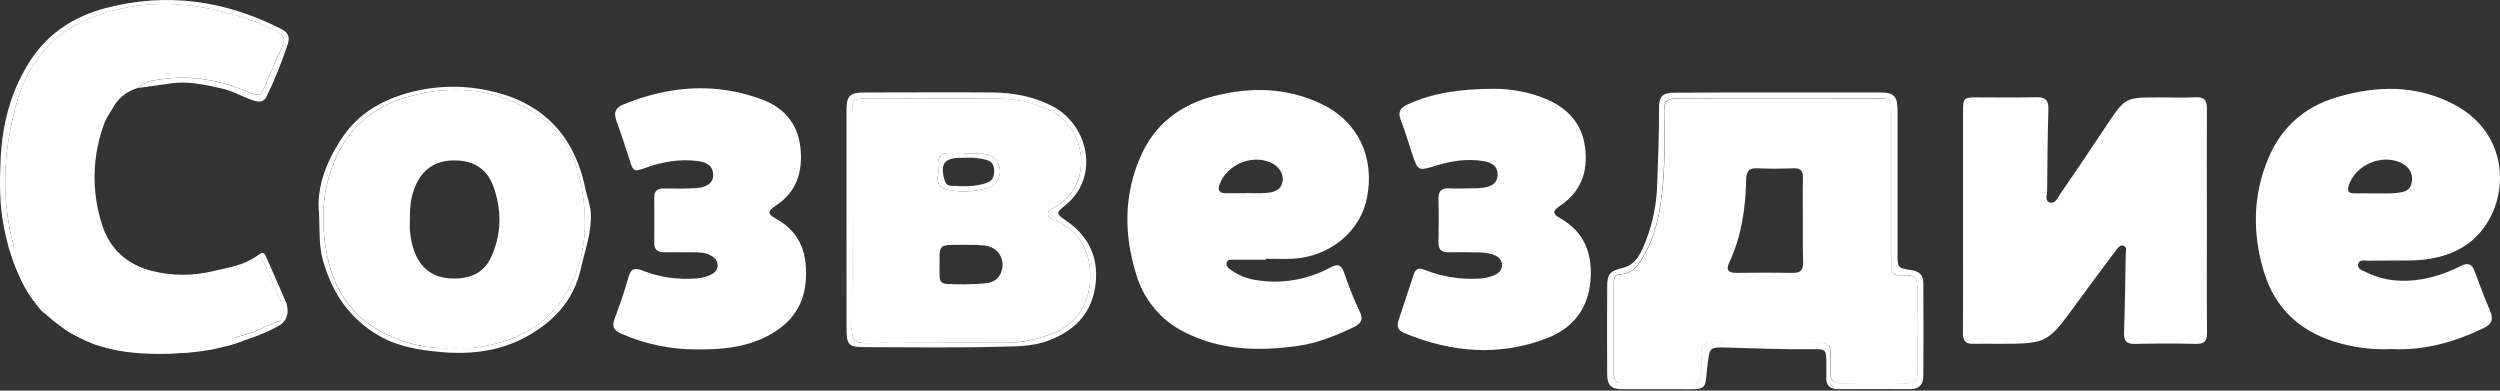 <?xml version="1.0" encoding="UTF-8"?> <svg xmlns="http://www.w3.org/2000/svg" width="544" height="85" viewBox="0 0 544 85" fill="none"><rect x="0" y="0" width="544" height="85" fill="#333333" stroke="none"/> <path d="M480.214 48.268C480.214 56.294 480.166 64.338 480.249 72.346C480.27 74.24 479.688 74.883 477.773 74.83C473.365 74.709 468.948 74.731 464.54 74.83C462.729 74.865 462.129 74.214 462.19 72.424C462.386 66.713 462.464 61.002 462.559 55.287C462.559 54.679 462.876 53.827 462.173 53.515C461.365 53.154 460.87 53.914 460.436 54.474C457.534 58.344 454.633 62.218 451.784 66.131C445.491 74.77 445.5 74.783 434.846 74.817C433.035 74.817 431.224 74.761 429.422 74.817C427.758 74.874 427.107 74.209 427.129 72.511C427.194 66.509 427.155 60.507 427.155 54.505C427.155 44.371 427.155 34.246 427.155 24.129C427.155 21.363 427.324 21.194 430.125 21.185C434.468 21.185 438.811 21.259 443.154 21.154C445.187 21.107 445.786 21.906 445.73 23.856C445.552 29.71 445.504 35.582 445.461 41.428C445.461 42.297 444.922 43.599 445.895 44.008C447.198 44.516 447.715 43.065 448.275 42.27C451.676 37.337 455.007 32.351 458.334 27.369C462.459 21.194 462.446 21.189 469.817 21.198C472.492 21.198 475.172 21.285 477.843 21.168C479.671 21.089 480.227 21.802 480.214 23.569C480.175 31.777 480.214 40.021 480.214 48.268Z" fill="white"></path> <path d="M27.865 75.695L26.836 75.552C25.998 74.796 25.003 74.683 23.939 74.848L23.006 74.653C19.37 73.054 15.744 71.443 12.339 69.38C12.323 69.325 12.287 69.277 12.238 69.247C12.189 69.216 12.131 69.205 12.074 69.215C12.07 69.106 12.044 68.998 11.998 68.899C11.952 68.8 11.887 68.712 11.806 68.638C11.725 68.565 11.63 68.509 11.527 68.473C11.424 68.437 11.315 68.422 11.206 68.429L11.11 68.342C10.966 67.473 10.189 67.082 9.672 66.513C7.526 64.246 5.828 61.593 4.665 58.696C0.005 46.449 0.165 34.027 3.857 21.658C6.563 12.599 12.491 6.279 21.598 3.196C30.285 0.26 39.058 0.186 47.887 2.405C52.23 3.5 56.525 4.755 60.456 7.026C61.785 7.795 62.119 8.607 61.468 10.01C60.247 12.616 59.114 15.291 57.993 17.954C56.691 21.02 56.617 21.102 53.555 19.834C47.639 17.385 41.529 16.308 35.153 17.228C33.355 17.489 31.44 17.615 30.072 19.117C29.855 19.217 29.637 19.23 29.412 19.335C27.677 19.943 26.174 21.075 25.112 22.575C25.112 22.575 23.097 25.802 22.871 26.396C20.055 33.6 19.824 41.556 22.215 48.911C23.861 54.123 27.574 57.536 32.968 58.935C37.402 60.06 42.045 60.072 46.484 58.97C49.681 58.214 52.921 57.78 55.661 55.83C55.965 55.799 56.204 55.347 56.53 55.317C57.242 56.868 57.954 58.422 58.679 59.964C59.765 62.279 60.382 64.815 61.993 66.87L62.267 67.812C62.16 67.993 62.099 68.198 62.088 68.408C62.077 68.619 62.118 68.828 62.206 69.019L61.585 69.454C60.017 70.123 58.406 70.709 56.886 71.473C54.254 72.776 51.24 73.102 48.682 74.561L47.765 74.744C46.562 74.592 45.385 74.583 44.408 75.469L42.962 75.716L27.865 75.695Z" fill="white"></path> <path d="M520.413 75.955C516.124 76.159 511.833 75.591 507.745 74.279C500.222 71.838 495.046 66.965 492.687 59.343C490.081 50.9 490.181 42.479 493.638 34.31C496.435 27.695 501.456 23.261 508.361 21.198C517.048 18.592 525.656 18.401 533.899 22.679C547.966 29.975 545.951 47.304 536.353 53.493C532.687 55.851 528.622 56.62 524.366 56.676C521.326 56.72 518.285 56.676 515.245 56.72C514.494 56.72 513.434 56.411 513.16 57.376C512.843 58.483 514.007 58.809 514.707 59.161C519.554 61.597 524.626 61.51 529.712 60.155C531.725 59.568 533.677 58.793 535.545 57.84C536.995 57.141 537.851 57.406 538.416 58.887C539.549 61.858 540.635 64.846 541.89 67.773C542.646 69.558 542.137 70.579 540.461 71.386C534.094 74.457 527.484 76.311 520.413 75.955ZM516.761 42.079C517.482 42.079 518.203 42.079 518.932 42.079C519.725 42.101 520.518 42.08 521.308 42.014C522.82 41.836 524.396 41.688 524.783 39.747C525.169 37.806 524.283 36.273 522.394 35.404C518.116 33.441 512.509 35.93 511.063 40.399C510.689 41.55 511.098 42.053 512.227 42.071C513.734 42.079 515.245 42.079 516.761 42.079Z" fill="white"></path> <path d="M151.765 76.029C146.1 76.071 140.489 74.923 135.296 72.659C133.654 71.968 133.063 71.135 133.741 69.345C134.861 66.374 135.912 63.369 136.755 60.303C137.306 58.249 138.31 58.27 139.925 58.922C143.584 60.334 147.512 60.907 151.421 60.598C152.435 60.549 153.432 60.321 154.366 59.925C155.356 59.491 156.177 58.874 156.155 57.719C156.134 56.563 155.33 55.899 154.383 55.447C153.246 54.904 151.999 54.904 150.766 54.896C148.668 54.896 146.57 54.861 144.477 54.896C143.039 54.896 142.345 54.309 142.362 52.824C142.401 49.571 142.401 46.309 142.362 43.061C142.362 41.615 142.935 40.981 144.438 41.015C146.822 41.067 149.215 41.067 151.595 40.92C153.975 40.772 155.278 39.643 155.191 37.967C155.087 35.834 153.454 35.252 151.752 35.035C147.951 34.553 144.268 35.178 140.668 36.451C137.823 37.458 137.836 37.419 136.929 34.587C136.021 31.756 135.1 28.942 134.097 26.166C133.485 24.464 133.962 23.426 135.613 22.748C145.563 18.662 155.682 17.867 165.845 21.654C170.54 23.391 173.619 26.922 174.171 32.121C174.722 37.319 173.406 41.715 168.802 44.759C167.004 45.949 166.978 46.561 168.676 47.482C174.322 50.522 175.821 55.456 175.308 61.38C174.796 67.304 171.321 71.121 166.14 73.541C161.654 75.647 156.833 76.073 151.765 76.029Z" fill="white"></path> <path d="M324.906 19.322C328.841 19.289 332.744 20.037 336.389 21.523C341.136 23.526 344.28 26.922 344.923 32.129C345.566 37.337 344.054 41.684 339.516 44.75C337.778 45.901 337.778 46.518 339.572 47.534C344.997 50.644 346.608 55.521 346.056 61.358C345.492 67.356 342.113 71.465 336.662 73.575C326.239 77.627 315.816 76.715 305.609 72.49C304.28 71.942 303.872 71.065 304.306 69.736C305.423 66.374 306.552 63.017 307.646 59.647C308.141 58.123 309.158 58.379 310.252 58.809C313.906 60.229 317.821 60.85 321.735 60.629C322.822 60.604 323.896 60.384 324.906 59.981C325.965 59.547 326.886 58.917 326.825 57.641C326.764 56.364 325.848 55.691 324.788 55.356C323.817 55.076 322.811 54.93 321.8 54.922C319.559 54.857 317.318 54.87 315.073 54.891C313.609 54.891 312.993 54.253 313.019 52.776C313.071 49.597 313.097 46.409 313.019 43.221C312.98 41.484 313.744 40.911 315.373 40.985C317.001 41.059 318.699 41.015 320.363 40.985C321.158 40.991 321.953 40.944 322.743 40.846C324.341 40.611 325.783 40.047 325.865 38.136C325.974 36.095 324.523 35.352 322.864 35.07C319.39 34.479 315.915 34.983 312.58 36.012C308.554 37.245 308.563 37.293 307.221 33.28C306.417 30.883 305.731 28.438 304.797 26.088C304.081 24.286 304.797 23.426 306.326 22.713C311.69 20.264 317.362 19.378 324.906 19.322Z" fill="white"></path> <path d="M386.847 20.121C394.224 20.121 401.607 20.121 408.996 20.121C412.154 20.121 412.905 20.868 412.905 24.121C412.905 34.466 412.905 44.808 412.905 55.148C412.905 58.314 412.905 58.34 415.98 58.783C417.591 59.013 418.507 59.873 418.516 61.489C418.547 68.285 418.568 75.087 418.516 81.901C418.516 83.638 417.574 84.694 415.645 84.681C410.434 84.646 405.222 84.646 400.01 84.681C398.173 84.681 397.339 83.877 397.405 82.075C397.435 81.132 397.405 80.194 397.405 79.252C397.405 75.99 397.405 75.942 394.238 75.981C387.95 76.055 381.67 75.803 375.385 75.617C371.985 75.517 372.032 75.769 371.611 79.022C370.847 84.95 371.919 84.733 365.605 84.694C361.409 84.668 357.214 84.694 353.01 84.694C350.608 84.694 349.735 83.825 349.722 81.423C349.696 75.129 349.696 68.836 349.722 62.544C349.722 59.504 350.304 59.004 353.249 58.249C356.111 57.51 357.157 54.87 358.091 52.52C359.649 48.554 360.5 44.346 360.606 40.086C360.801 34.527 361.04 28.976 361.005 23.409C361.005 20.933 361.835 20.182 364.293 20.173C371.798 20.108 379.342 20.121 386.847 20.121ZM386.985 21.424C379.602 21.424 372.219 21.476 364.836 21.389C362.751 21.363 362.061 22.11 362.091 24.173C362.174 30.253 362.326 36.333 361.592 42.375C361.031 46.983 360.067 51.526 357.683 55.582C356.532 57.541 355.316 59.634 352.51 59.647C351.364 59.647 351.151 60.516 351.151 61.467C351.151 68.126 351.151 74.778 351.151 81.423C351.151 82.657 351.668 83.326 352.949 83.326C358.082 83.326 363.216 83.326 368.349 83.326C369.652 83.326 370.165 82.704 370.143 81.449C370.117 79.933 370.23 78.409 370.143 76.898C370.061 75.23 370.712 74.579 372.415 74.587C380.297 74.644 388.18 74.631 396.063 74.587C397.609 74.587 398.351 75.156 398.304 76.759C398.256 78.201 398.356 79.651 398.304 81.102C398.238 82.77 398.951 83.404 400.631 83.378C405.331 83.304 410.034 83.278 414.733 83.378C416.67 83.421 417.239 82.67 417.218 80.833C417.148 74.752 417.126 68.672 417.218 62.592C417.252 60.485 416.458 59.803 414.421 59.855C411.585 59.925 411.507 59.756 411.507 56.907C411.507 46.136 411.507 35.362 411.507 24.585C411.507 21.424 411.506 21.406 408.414 21.402C401.289 21.416 394.146 21.428 386.985 21.437V21.424Z" fill="white"></path> <path d="M184.199 47.995C184.199 40.111 184.199 32.229 184.199 24.351C184.199 20.703 184.802 20.121 188.542 20.121C197.662 20.121 206.783 20.047 215.877 20.121C220.45 20.169 224.872 20.955 229.041 23.126C236.654 27.1 239.569 38.327 231.786 44.694C229.705 46.388 229.771 46.518 231.994 48.021C237.206 51.56 239.273 56.572 238.274 62.648C237.328 68.407 233.701 71.99 228.237 74.079C224.515 75.504 220.681 75.36 216.919 75.46C207.365 75.712 197.81 75.547 188.281 75.538C184.607 75.538 184.212 75.104 184.212 71.395C184.203 63.601 184.199 55.801 184.199 47.995ZM185.402 47.89C185.402 55.916 185.432 63.96 185.38 71.969C185.38 73.875 186.023 74.665 188.038 74.653C198.309 74.574 208.581 74.653 218.848 74.596C222.181 74.579 225.482 73.952 228.589 72.746C234.018 70.648 236.902 66.752 237.197 60.937C237.497 54.983 235.073 50.614 229.71 47.908C229.11 47.608 228.177 47.704 228.068 46.735C227.951 45.684 228.846 45.458 229.519 45.08C238.04 40.325 236.268 28.42 229.423 24.555C225.514 22.344 221.323 21.515 216.946 21.467C207.391 21.398 197.836 21.437 188.307 21.467C185.584 21.467 185.402 21.671 185.397 24.481C185.392 32.279 185.393 40.081 185.402 47.89Z" fill="white"></path> <path d="M30.072 19.14C31.44 17.637 33.355 17.511 35.153 17.251C41.529 16.33 47.639 17.407 53.555 19.857C56.617 21.125 56.703 21.042 57.993 17.976C59.118 15.314 60.252 12.656 61.468 10.032C62.119 8.63 61.785 7.818 60.456 7.049C56.525 4.777 52.23 3.522 47.887 2.428C39.057 0.208 30.276 0.282 21.598 3.218C12.478 6.302 6.563 12.621 3.857 21.681C0.165 34.05 0.005 46.471 4.665 58.718C5.828 61.616 7.526 64.268 9.672 66.536C10.189 67.105 10.975 67.491 11.11 68.364C9.373 68.638 8.686 67.157 7.931 66.193C4.074 61.19 2.007 55.461 0.812 49.255C-0.143 44.278 -0.095 39.322 0.152 34.38C0.539 26.662 2.502 19.274 6.871 12.773C10.736 7.018 16.334 3.522 22.94 1.772C36.33 -1.768 49.125 0.109 61.359 6.393C62.601 7.031 63.118 8 62.662 9.433C61.376 13.415 59.81 17.302 57.976 21.064C57.433 22.197 56.491 22.245 55.392 21.933C52.968 21.229 50.819 19.826 48.321 19.266C44.447 18.397 40.604 17.529 36.595 18.228C34.437 18.558 32.252 18.823 30.072 19.14Z" fill="white"></path> <path d="M69.433 46.422C68.803 40.937 71.001 34.887 74.832 29.445C78.05 24.876 82.649 22.062 88 20.451C93.899 18.662 100.155 18.396 106.184 19.678C117.476 21.993 124.89 28.95 127.335 40.924C127.704 42.74 128.442 44.433 128.551 46.366C128.79 50.592 127.283 54.414 126.405 58.405C124.855 65.467 120.325 70.131 114.332 73.38C108.564 76.494 102.141 77.21 95.626 76.581C91.092 76.146 86.618 75.421 82.558 73.106C76.043 69.38 72.243 63.695 70.258 56.568C69.442 53.658 69.555 50.726 69.433 46.422ZM98.77 75.682C100.286 75.682 101.832 75.856 103.322 75.651C111.695 74.492 118.849 71.308 123.331 63.595C127.574 56.307 127.93 48.49 126.505 40.486C125.255 33.463 121.702 27.712 115.5 24.077C107.001 19.087 97.867 18.401 88.464 21.154C81.667 23.148 76.512 27.235 73.416 33.658C69.98 40.794 69.659 48.346 71.244 55.942C72.907 63.821 77.29 69.762 84.825 73.098C89.186 75.118 93.984 76.011 98.779 75.695L98.77 75.682Z" fill="white"></path> <path d="M48.66 74.596C51.231 73.137 54.232 72.833 56.864 71.508C58.384 70.744 59.995 70.157 61.563 69.489C61.642 70.513 60.786 70.791 60.139 71.161C57.073 72.872 53.72 73.871 50.415 74.974C49.807 75.178 49.133 75.234 48.66 74.596Z" fill="white"></path> <path d="M27.865 75.695L42.94 75.751C42.601 76.598 41.746 76.555 41.107 76.62C36.96 77.054 32.803 77.145 28.686 76.307C28.382 76.242 28.139 75.903 27.865 75.695Z" fill="white"></path> <path d="M61.972 66.891C60.36 64.837 59.744 62.301 58.658 59.986C57.933 58.444 57.22 56.889 56.508 55.339C57.151 54.648 57.611 55.204 57.811 55.678C59.348 59.091 60.851 62.526 62.306 65.966C62.378 66.134 62.383 66.323 62.321 66.495C62.259 66.666 62.134 66.808 61.972 66.891Z" fill="white"></path> <path d="M12.352 69.38C15.757 71.443 19.383 73.054 23.019 74.652C21.16 75.929 19.718 74.305 18.298 73.723C16.017 72.794 13.464 71.981 12.352 69.38Z" fill="white"></path> <path d="M44.386 75.521C45.364 74.652 46.558 74.653 47.744 74.796C46.884 76.225 45.733 76.311 44.386 75.521Z" fill="white"></path> <path d="M26.836 75.552C25.998 74.796 25.003 74.683 23.939 74.848C24.599 76.355 25.681 76.107 26.836 75.552Z" fill="white"></path> <path d="M11.21 68.429C11.319 68.422 11.428 68.437 11.531 68.473C11.634 68.509 11.729 68.565 11.81 68.638C11.891 68.712 11.957 68.8 12.003 68.899C12.049 68.998 12.075 69.106 12.078 69.215C11.392 69.384 11.079 69.154 11.21 68.429Z" fill="white"></path> <path d="M386.985 21.437C394.143 21.437 401.302 21.437 408.462 21.437C411.55 21.437 411.554 21.459 411.554 24.62C411.554 35.397 411.554 46.17 411.554 56.941C411.554 59.79 411.632 59.981 414.468 59.89C416.505 59.838 417.3 60.52 417.265 62.627C417.161 68.707 417.183 74.787 417.265 80.867C417.265 82.704 416.718 83.473 414.781 83.412C410.082 83.304 405.378 83.33 400.679 83.412C398.998 83.438 398.286 82.804 398.351 81.137C398.408 79.69 398.308 78.24 398.351 76.793C398.399 75.2 397.656 74.622 396.11 74.622C388.228 74.661 380.345 74.674 372.462 74.622C370.76 74.622 370.108 75.265 370.191 76.933C370.265 78.444 370.152 79.973 370.191 81.484C370.191 82.739 369.678 83.365 368.397 83.36C363.264 83.36 358.13 83.36 352.997 83.36C351.694 83.36 351.194 82.691 351.199 81.458C351.199 74.799 351.199 68.147 351.199 61.502C351.199 60.546 351.411 59.686 352.558 59.682C355.364 59.682 356.58 57.575 357.731 55.617C360.106 51.56 361.07 47.017 361.639 42.41C362.373 36.368 362.221 30.279 362.139 24.208C362.108 22.145 362.799 21.398 364.884 21.424C372.232 21.489 379.607 21.437 386.985 21.437ZM392.301 47.843C392.301 44.803 392.236 41.762 392.327 38.722C392.375 37.085 391.724 36.551 390.156 36.62C387.628 36.707 385.088 36.759 382.564 36.62C380.532 36.494 379.989 37.272 379.958 39.226C379.824 45.406 378.955 51.469 376.275 57.141C375.515 58.752 376.084 59.391 377.817 59.373C381.943 59.33 386.069 59.304 390.191 59.373C391.841 59.404 392.362 58.679 392.362 57.167C392.275 54.062 392.301 50.952 392.301 47.843Z" fill="white"></path> <path d="M281.293 56.303C289.384 55.869 296.059 50.349 297.466 43C299.203 34.084 295.39 26.366 287.603 22.64C280.042 19.022 272.259 18.87 264.311 20.872C256.928 22.727 251.338 26.931 248.242 33.932C244.498 42.366 244.546 51.1 247.264 59.773C248.055 62.455 249.388 64.946 251.181 67.092C252.974 69.238 255.189 70.992 257.688 72.246C265.584 76.277 273.966 76.463 282.443 75.265C286.613 74.678 290.522 73.093 294.339 71.3C296.076 70.5 296.81 69.667 295.816 67.647C294.549 64.965 293.442 62.209 292.502 59.395C291.903 57.688 291.199 57.289 289.501 58.197C284.43 60.954 278.569 61.898 272.889 60.872C270.962 60.519 269.145 59.72 267.581 58.54C267.073 58.166 266.739 57.671 266.956 57.063C267.173 56.455 267.751 56.516 268.259 56.516C270.648 56.516 273.036 56.516 275.421 56.516V56.316C277.392 56.316 279.347 56.411 281.293 56.303ZM270.943 42.01V42.049C269.571 42.049 268.202 42.01 266.834 42.049C265.271 42.101 264.897 41.389 265.419 40.029C267.03 35.834 272.229 33.602 276.376 35.322C278.27 36.103 279.416 37.819 279.078 39.526C278.7 41.506 277.101 41.858 275.481 41.98C273.974 42.101 272.454 42.01 270.943 42.01Z" fill="white"></path> <path d="M185.402 47.89C185.402 40.073 185.402 32.264 185.402 24.464C185.402 21.654 185.588 21.454 188.312 21.45C197.866 21.45 207.421 21.398 216.95 21.45C221.328 21.48 225.506 22.319 229.427 24.538C236.272 28.403 238.044 40.307 229.523 45.063C228.85 45.441 227.955 45.667 228.072 46.718C228.181 47.686 229.115 47.586 229.714 47.89C235.078 50.596 237.501 54.965 237.202 60.92C236.906 66.735 234.022 70.631 228.594 72.728C225.487 73.935 222.185 74.562 218.852 74.579C208.585 74.626 198.314 74.579 188.042 74.635C186.027 74.635 185.376 73.858 185.384 71.951C185.436 63.925 185.406 55.882 185.406 47.873L185.402 47.89ZM209.975 61.871C211.564 61.797 213.163 61.827 214.73 61.61C216.229 61.406 217.428 60.624 217.914 59.044C218.176 58.324 218.236 57.547 218.088 56.796C217.94 56.046 217.59 55.349 217.076 54.783C216.046 53.628 214.561 53.393 213.106 53.332C211.234 53.25 209.349 53.276 207.46 53.285C204.794 53.285 204.42 53.632 204.45 56.268C204.542 62.492 203.504 61.745 209.962 61.871H209.975ZM209.766 33.415V33.306H206.292C204.989 33.306 204.09 33.923 204.298 35.248C204.62 37.276 202.891 40.325 205.653 41.128C208.416 41.932 211.673 41.758 214.635 40.994C215.568 40.789 216.388 40.236 216.926 39.447C217.465 38.659 217.681 37.694 217.532 36.75C217.284 34.579 215.795 33.671 213.849 33.445C212.49 33.356 211.127 33.345 209.766 33.415Z" fill="white"></path> <path d="M98.779 75.695C93.992 76.004 89.203 75.108 84.851 73.089C77.316 69.753 72.933 63.812 71.27 55.934C69.668 48.338 69.989 40.785 73.442 33.65C76.538 27.23 81.694 23.139 88.49 21.146C97.893 18.392 107.027 19.078 115.526 24.069C121.728 27.704 125.281 33.454 126.531 40.477C127.956 48.481 127.6 56.299 123.357 63.586C118.875 71.287 111.722 74.483 103.348 75.643C101.819 75.868 100.286 75.695 98.779 75.695ZM89.198 47.956C89.048 50.387 89.427 52.821 90.31 55.091C91.756 58.592 94.38 60.433 98.154 60.59C101.928 60.746 105.198 59.651 106.896 55.899C109.194 50.835 109.198 45.61 107.331 40.481C105.858 36.477 102.658 34.718 98.245 34.922C94.206 35.113 91.526 37.259 90.093 41.237C89.311 43.33 89.168 45.467 89.19 47.956H89.198Z" fill="white"></path> <path d="M209.766 33.415C211.132 33.345 212.501 33.355 213.866 33.445C215.803 33.671 217.302 34.592 217.549 36.75C217.699 37.694 217.482 38.658 216.944 39.447C216.405 40.236 215.585 40.789 214.652 40.994C211.69 41.758 208.472 41.949 205.671 41.128C202.87 40.307 204.637 37.276 204.316 35.248C204.107 33.923 205.002 33.302 206.309 33.306H209.784L209.766 33.415ZM210.34 34.331H209.124C205.523 34.331 204.529 35.634 205.515 39.109C205.706 39.782 206.036 40.364 206.783 40.412C209.514 40.551 212.259 40.737 214.9 39.717C216.146 39.235 216.329 38.21 216.316 37.072C216.303 35.934 215.86 35.152 214.704 34.809C213.284 34.419 211.811 34.257 210.34 34.331Z" fill="white"></path> <path d="M52.912 74.149C52.912 74.149 47.7 76.377 39.883 76.802C32.065 77.228 22.741 77.389 14.293 71.769C5.846 66.149 4.304 60.772 1.846 53.528" fill="white"></path> <path d="M61.025 70.648C61.025 70.648 63.566 69.176 62.171 65.623L61.025 70.648Z" fill="white"></path> </svg> 